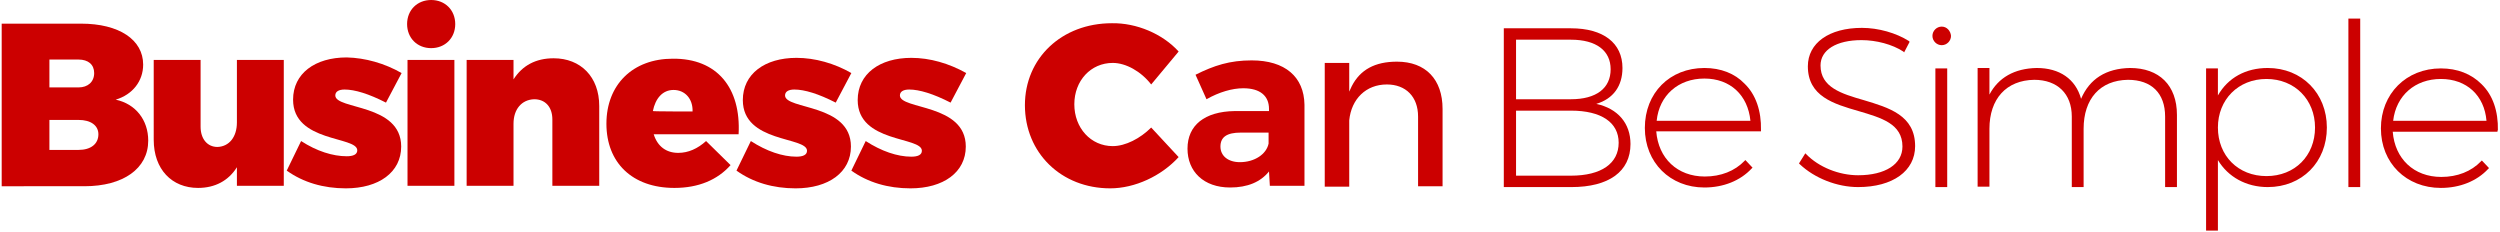<?xml version="1.0" encoding="utf-8"?>
<!-- Generator: Adobe Illustrator 26.0.3, SVG Export Plug-In . SVG Version: 6.00 Build 0)  -->
<svg version="1.1" id="Layer_1" xmlns="http://www.w3.org/2000/svg" xmlns:xlink="http://www.w3.org/1999/xlink" x="0px" y="0px"
	 viewBox="0 0 592 55" style="enable-background:new 0 0 592 55;" xml:space="preserve">
<style type="text/css">
	.st0{fill:#CC0000;}
</style>
<path class="st0" d="M11.7,35.5h6.9c2.9,0,4.7-1.4,4.7-3.7c0-2.1-1.8-3.4-4.7-3.4h-6.9C11.7,28.4,11.7,35.5,11.7,35.5z M11.7,20.7
	h6.9c2.2,0,3.7-1.3,3.7-3.4c0-2-1.4-3.2-3.7-3.2h-6.9C11.7,14.1,11.7,20.7,11.7,20.7z M19.2,5.6c9,0,14.7,3.8,14.7,9.7
	c0,3.9-2.5,7.1-6.5,8.3c4.7,1,7.7,4.8,7.7,9.7c0,6.6-5.9,10.8-15.1,10.8H0.4V5.6H19.2z"/>
<path class="st0" d="M67.2,44H56.1v-4.4c-2,3.2-5.2,4.9-9.2,4.9c-6.2,0-10.5-4.4-10.5-11.4V14.2h11.1V30c0,2.9,1.6,4.8,4,4.8
	c2.8-0.1,4.6-2.4,4.6-5.8V14.2h11.1V44z"/>
<path class="st0" d="M95.1,17.3l-3.7,7c-4.1-2.1-7.4-3.1-9.8-3.1c-1.4,0-2.2,0.5-2.2,1.4C79.4,26,95,24.5,95,34.7
	c0,6.1-5.3,9.9-13.1,9.9c-5.3,0-10.1-1.4-14-4.2l3.4-7C75,35.8,78.8,37,82.1,37c1.5,0,2.5-0.4,2.5-1.4c0-3.4-15.2-1.8-15.2-12
	c0-6.2,5.2-10,12.7-10C86.5,13.7,91.1,15,95.1,17.3"/>
<path class="st0" d="M96.5,14.2h11.1V44H96.5V14.2z M107.8,5.7c0,3.3-2.4,5.7-5.7,5.7c-3.3,0-5.7-2.4-5.7-5.7S98.8,0,102.1,0
	C105.4,0,107.8,2.4,107.8,5.7"/>
<path class="st0" d="M141.9,25.1V44h-11.1V28.3c0-3-1.7-4.8-4.3-4.8c-3,0.1-4.9,2.4-4.9,5.8V44h-11.1V14.2h11.1v4.6
	c2.1-3.3,5.3-5,9.5-5C137.5,13.8,141.9,18.2,141.9,25.1"/>
<path class="st0" d="M164,26.4c0.1-3-1.8-5.1-4.5-5.1c-2.6,0-4.3,2-4.9,5C154.6,26.4,164,26.4,164,26.4z M174.9,31.8h-20.1
	c0.9,2.9,3,4.4,5.8,4.4c2.4,0,4.6-1,6.6-2.8l5.8,5.7c-3.1,3.5-7.6,5.4-13.3,5.4c-10,0-16.1-6-16.1-15.2c0-9.3,6.3-15.4,15.7-15.4
	C169.8,13.8,175.5,20.8,174.9,31.8"/>
<path class="st0" d="M201.6,17.3l-3.7,7c-4.1-2.1-7.4-3.1-9.8-3.1c-1.4,0-2.2,0.5-2.2,1.4c0,3.4,15.6,1.9,15.6,12.1
	c0,6.1-5.3,9.9-13.1,9.9c-5.3,0-10.1-1.4-14-4.2l3.4-7c3.7,2.4,7.5,3.7,10.8,3.7c1.5,0,2.5-0.4,2.5-1.4c0-3.4-15.2-1.8-15.2-12
	c0-6.2,5.2-10,12.7-10C193,13.7,197.6,15,201.6,17.3"/>
<path class="st0" d="M228.8,17.3l-3.7,7c-4.1-2.1-7.4-3.1-9.8-3.1c-1.4,0-2.2,0.5-2.2,1.4c0,3.4,15.6,1.9,15.6,12.1
	c0,6.1-5.3,9.9-13.1,9.9c-5.3,0-10.1-1.4-14-4.2l3.4-7c3.7,2.4,7.5,3.7,10.8,3.7c1.5,0,2.5-0.4,2.5-1.4c0-3.4-15.2-1.8-15.2-12
	c0-6.2,5.2-10,12.7-10C220.2,13.7,224.7,15,228.8,17.3"/>
<path class="st0" d="M279.1,12.2l-6.5,7.8c-2.4-3.1-6-5.1-9.1-5.1c-5.2,0-9.1,4.2-9.1,9.8s3.9,9.9,9.1,9.9c3,0,6.5-1.8,9.1-4.4
	l6.5,7c-4.1,4.5-10.4,7.4-16.2,7.4c-11.6,0-20.2-8.4-20.2-19.7c0-11.1,8.7-19.4,20.6-19.4C269.1,5.4,275.3,8,279.1,12.2"/>
<path class="st0" d="M300.4,34v-2.6h-6.6c-3.2,0-4.8,1-4.8,3.3c0,2.2,1.8,3.7,4.6,3.7C297.1,38.4,299.9,36.5,300.4,34 M300.5,40.6
	c-2,2.5-5.1,3.8-9.2,3.8c-6.3,0-10.1-3.8-10.1-9.2c0-5.5,4-8.8,11.2-8.9h8.1v-0.5c0-3.1-2.1-4.9-6.1-4.9c-2.6,0-5.7,0.9-8.7,2.6
	l-2.6-5.8c4.4-2.2,8.1-3.4,13.3-3.4c7.9,0,12.4,3.9,12.5,10.5V44h-8.2L300.5,40.6L300.5,40.6z"/>
<path class="st0" d="M335.8,27.6v16.5h5.8V25.8c0-7-4-11.2-10.8-11.2c-5.2,0-8.7,1.9-10.7,5.8l-0.6,1.3v-6.8h-5.8v29.3h5.8V28.5
	c0.5-5.1,4-8.5,8.9-8.5C332.9,20,335.8,22.9,335.8,27.6"/>
<path class="st0" d="M372,23.5h-13V9.4h13c6,0,9.4,2.6,9.4,7C381.4,20.9,378,23.5,372,23.5 M359,26.2h13c7.2,0,11.3,2.8,11.3,7.6
	c0,4.9-4.1,7.8-11.3,7.8h-13V26.2z M378,24.6c4-1.2,6.2-4.2,6.2-8.5c0-5.9-4.5-9.4-12.2-9.4h-15.9v37.6h16c8.9,0,14-3.7,14-10.2
	C386.1,29.2,383.1,25.7,378,24.6"/>
<path class="st0" d="M392.3,28.6c0.6-6,5.1-10,11.3-10c6.1,0,10.3,3.9,10.9,10H392.3z M403.6,16.1c-8.2,0-14.1,5.9-14.1,14.2
	c0,8.2,6,14.1,14.1,14.1c4.5,0,8.5-1.6,11.2-4.5l0.2-0.2l-1.7-1.8l-0.2,0.2c-2.3,2.4-5.6,3.7-9.4,3.7c-6.5,0-11-4.3-11.5-10.7H417
	v-0.3c0.1-4.5-1.2-8.4-3.9-11C410.8,17.4,407.5,16.1,403.6,16.1"/>
<path class="st0" d="M441.3,23.7c-5.2-1.5-10.2-3-10.2-8.2c0-3.7,3.8-6,9.7-6c3.5,0,7.3,1,9.9,2.7l0.2,0.2l1.3-2.5L452,9.7
	c-3-1.9-7.2-3.1-11.1-3.1c-7.8,0-12.8,3.6-12.8,9.1c0,7.1,6.1,8.9,12,10.6c5.4,1.6,10.4,3,10.4,8.4c0,4.2-4.1,6.8-10.5,6.8
	c-4.5,0-9.3-1.9-12.3-5l-0.2-0.2l-1.5,2.4l0.2,0.2c3.5,3.3,8.8,5.4,13.8,5.4c8.2,0,13.5-3.8,13.5-9.7
	C453.5,27.3,447.3,25.5,441.3,23.7"/>
<rect x="458.3" y="16.2" class="st0" width="2.8" height="28.1"/>
<path class="st0" d="M459.8,6.3c-1.2,0-2.2,1-2.2,2.2s1,2.2,2.2,2.2s2.2-1,2.2-2.2C461.9,7.3,461,6.3,459.8,6.3"/>
<path class="st0" d="M504.4,16.1c-5.7,0.1-9.6,2.6-11.6,7.3c-1.3-4.7-5.1-7.3-10.5-7.3c-5.3,0.1-9.1,2.3-11.2,6.3v-6.3h-2.8v28.1
	h2.8V30.5c0-7.1,4-11.5,10.6-11.6c5.5,0,8.9,3.3,8.9,8.7v16.7h2.8V30.5c0-7.1,3.9-11.5,10.5-11.6c5.6,0,8.8,3.2,8.8,8.7v16.7h2.8
	V27.2C515.5,20.2,511.3,16.1,504.4,16.1"/>
<path class="st0" d="M536.7,18.7c6.7,0,11.5,4.9,11.5,11.5c0,6.7-4.8,11.5-11.5,11.5s-11.5-4.8-11.5-11.5
	C525.2,23.6,530,18.7,536.7,18.7 M537,16.1c-5.2,0-9.4,2.3-11.8,6.5v-6.4h-2.8v38.4h2.8V37.9c2.4,4,6.7,6.4,11.8,6.4
	c8.1,0,14-5.9,14-14.1C551,22.1,545.1,16.1,537,16.1"/>
<rect x="556.1" y="4.4" class="st0" width="2.8" height="39.9"/>
<path class="st0" d="M566.7,28.6c0.7-6,5.2-9.9,11.3-9.9s10.3,3.9,10.8,9.9H566.7z M591.5,30.9c0.1-4.6-1.2-8.4-3.9-11
	c-2.4-2.4-5.7-3.7-9.6-3.7c-8.2,0-14.2,6-14.2,14.2s6,14.1,14.2,14.1c4.5,0,8.5-1.6,11.2-4.5l0.2-0.2l-1.7-1.8l-0.2,0.2
	c-2.3,2.4-5.6,3.7-9.4,3.7c-6.5,0-11-4.3-11.5-10.7h24.8v-0.3H591.5z"/>
</svg>
